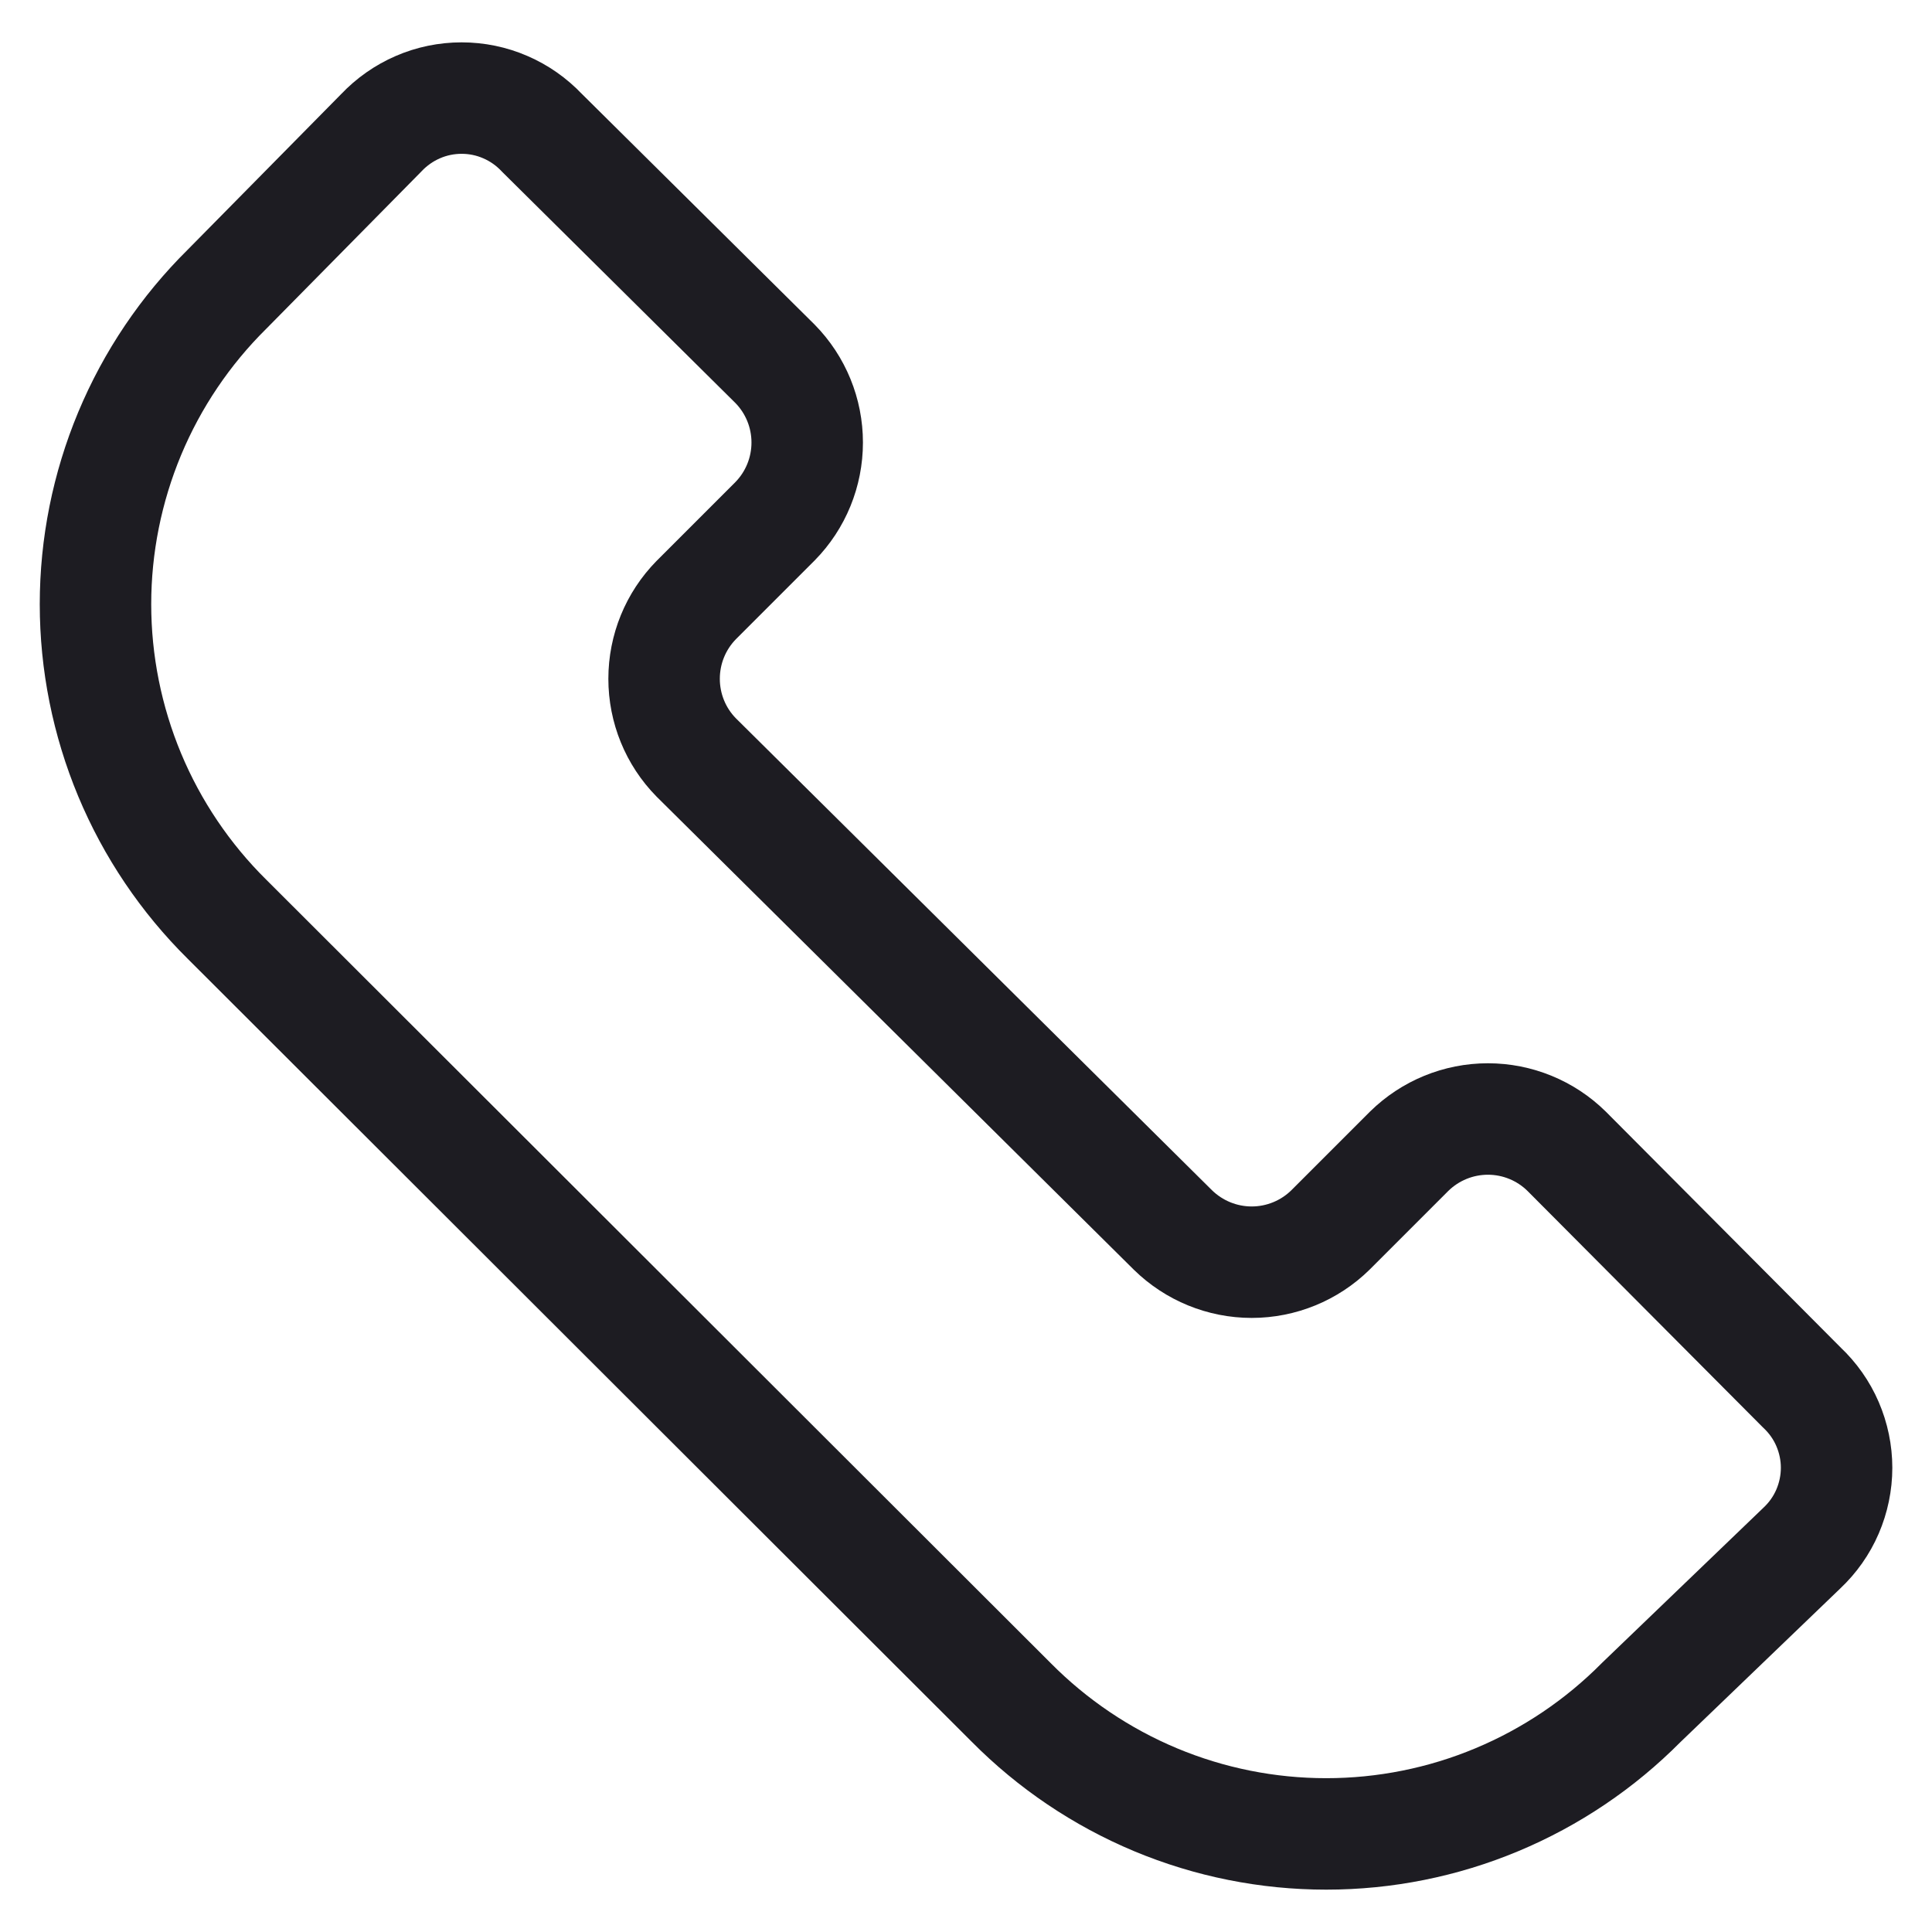 <svg width="26" height="26" viewBox="0 0 26 26" fill="none" xmlns="http://www.w3.org/2000/svg">
<path d="M5.131 1.787L3.054 3.893C2.494 4.447 2.049 5.107 1.745 5.835C1.442 6.562 1.285 7.343 1.285 8.131C1.285 8.92 1.442 9.7 1.745 10.428C2.049 11.156 2.494 11.816 3.054 12.37L13.609 22.911C14.164 23.471 14.824 23.916 15.551 24.22C16.279 24.524 17.059 24.68 17.848 24.68C18.636 24.68 19.417 24.524 20.144 24.22C20.872 23.916 21.532 23.471 22.087 22.911L24.248 20.834C24.396 20.695 24.514 20.528 24.594 20.342C24.674 20.156 24.716 19.955 24.716 19.753C24.716 19.55 24.674 19.35 24.594 19.164C24.514 18.978 24.396 18.811 24.248 18.672L21.083 15.493C20.801 15.215 20.42 15.059 20.024 15.059C19.627 15.059 19.247 15.215 18.964 15.493L17.904 16.553C17.622 16.83 17.241 16.986 16.845 16.986C16.448 16.986 16.068 16.83 15.785 16.553L9.37 10.194C9.092 9.912 8.937 9.531 8.937 9.135C8.937 8.738 9.092 8.358 9.37 8.075L10.43 7.015C10.708 6.732 10.863 6.352 10.863 5.955C10.863 5.559 10.708 5.179 10.43 4.896L7.293 1.787C7.154 1.64 6.987 1.522 6.801 1.442C6.615 1.361 6.415 1.32 6.212 1.32C6.01 1.32 5.809 1.361 5.623 1.442C5.438 1.522 5.27 1.64 5.131 1.787Z" stroke="#1D1C22" stroke-width="1.5" stroke-linecap="round" stroke-linejoin="round"/>
</svg>
